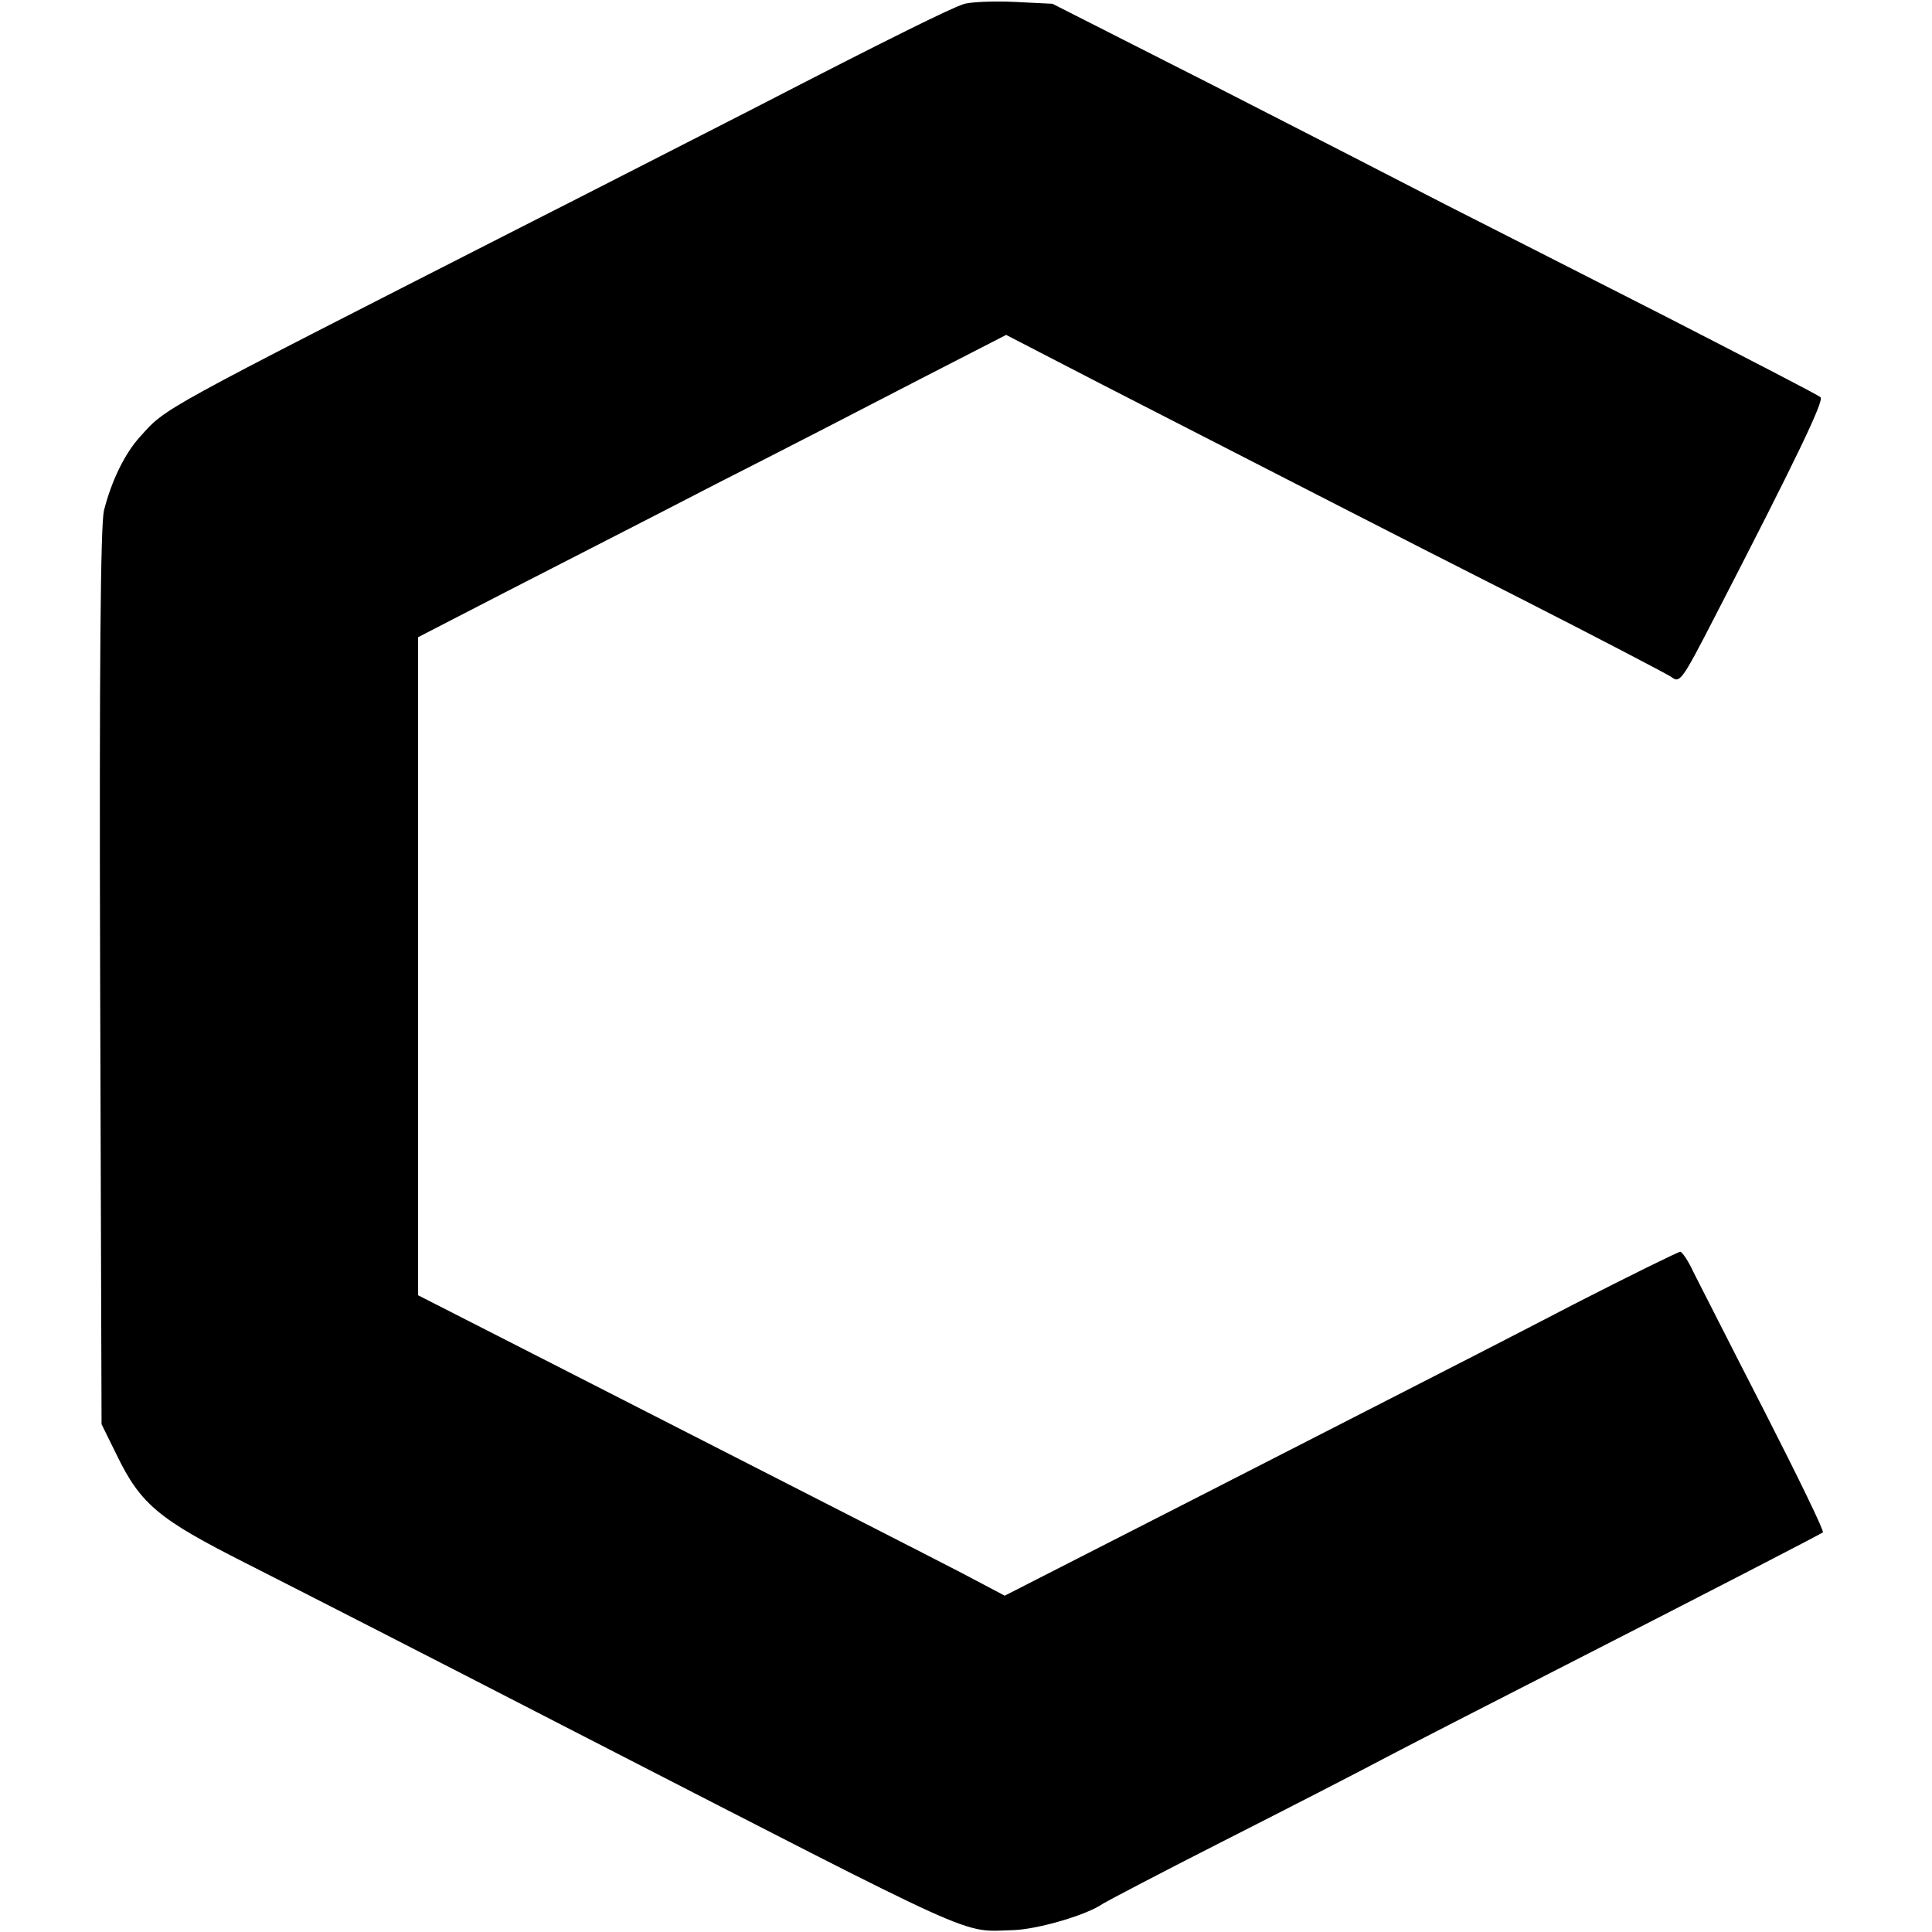 <?xml version="1.0" standalone="no"?>
<!DOCTYPE svg PUBLIC "-//W3C//DTD SVG 20010904//EN"
 "http://www.w3.org/TR/2001/REC-SVG-20010904/DTD/svg10.dtd">
<svg version="1.0" xmlns="http://www.w3.org/2000/svg"
 width="409pt" height="409pt" viewBox="0 0 409 409"
 preserveAspectRatio="xMidYMid meet">
<g transform="translate(0,409) scale(0.1,-0.1)"
fill="#000000" stroke="none">
<path d="M2039 4081 c-29 -10 -144 -66 -450 -224 -112 -57 -330 -169 -484
-247 -775 -395 -752 -382 -808 -444 -33 -36 -61 -94 -77 -157 -7 -31 -10 -326
-8 -989 l3 -945 32 -65 c51 -105 89 -136 273 -229 126 -64 365 -186 695 -356
880 -452 816 -424 931 -421 52 2 155 32 189 56 6 4 118 63 250 130 132 67 290
148 350 180 61 32 223 115 360 185 319 163 559 287 564 291 3 3 -53 118 -124
257 -71 138 -138 271 -150 294 -11 24 -24 43 -28 43 -4 0 -106 -50 -225 -111
-119 -62 -293 -151 -387 -199 -199 -102 -698 -357 -769 -393 l-49 -25 -91 48
c-85 44 -240 123 -898 459 l-253 129 0 697 0 696 190 98 c105 54 303 155 440
226 138 70 332 170 432 222 l183 94 207 -107 c455 -233 580 -298 878 -449 171
-87 316 -163 323 -168 18 -14 22 -9 90 123 175 339 234 462 226 469 -5 5 -151
80 -324 169 -173 88 -385 196 -470 239 -85 44 -307 158 -493 253 l-339 172
-81 4 c-45 2 -94 0 -108 -5z"/>
</g>
</svg>
